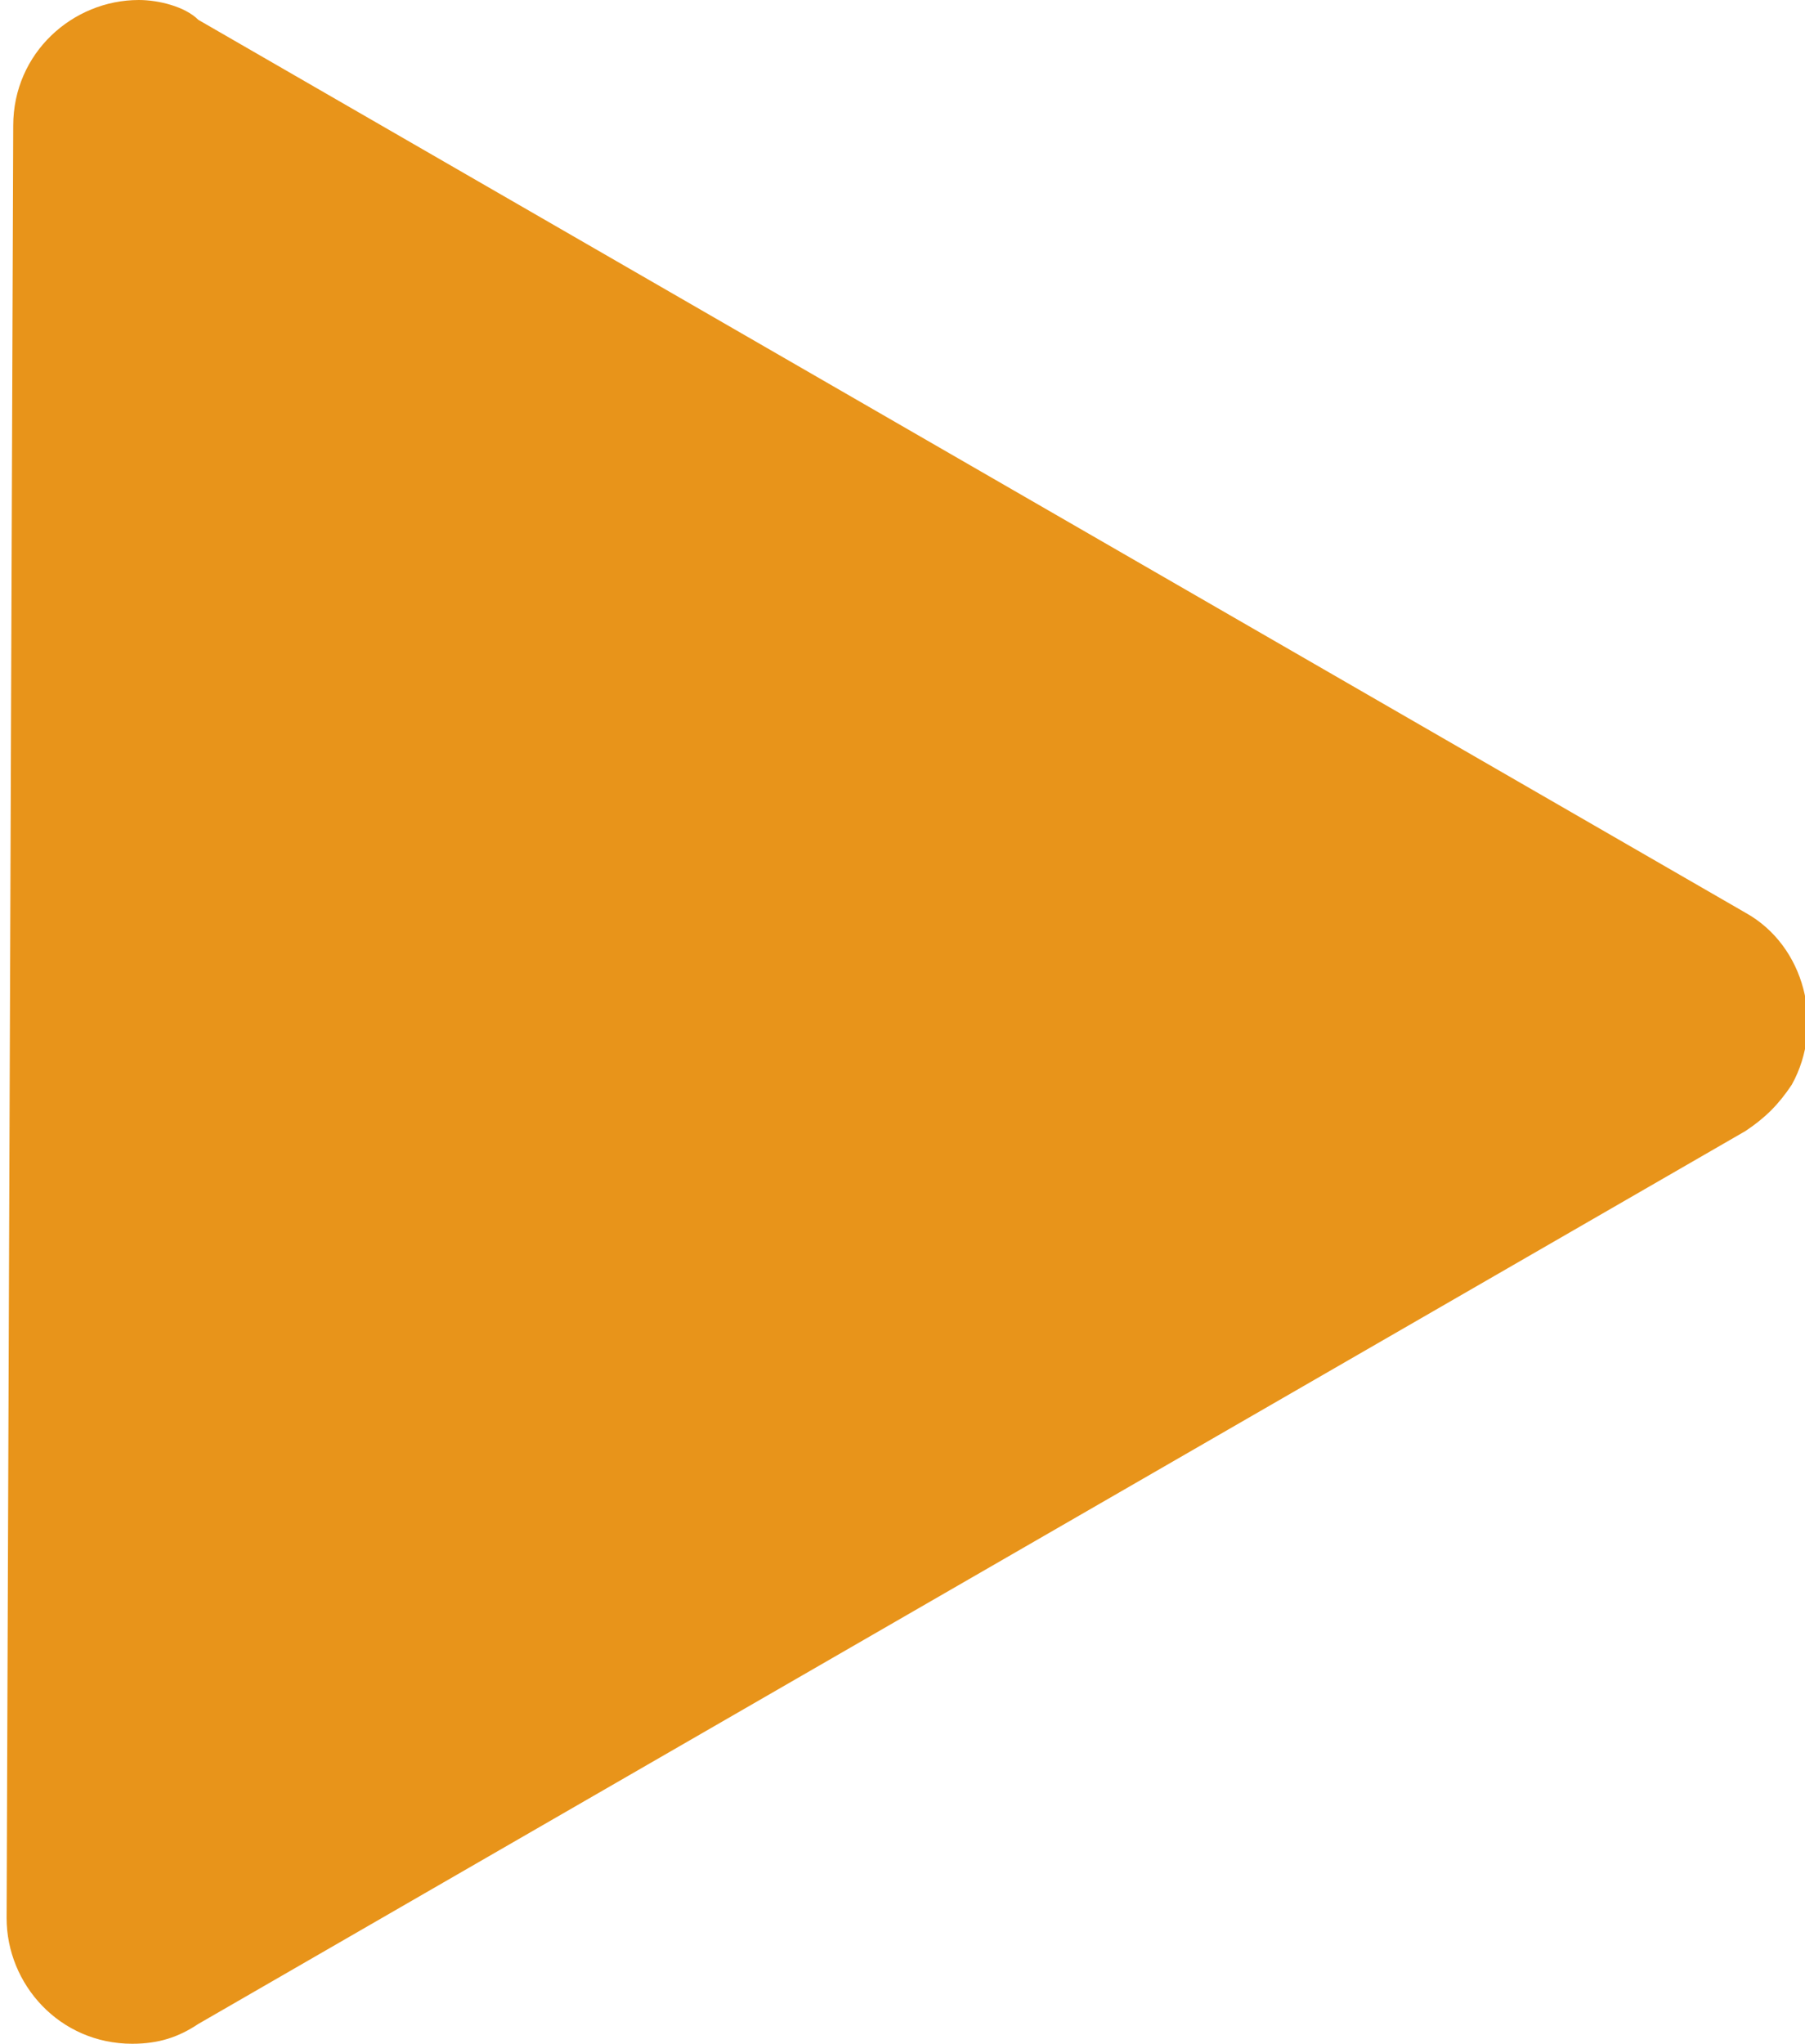<svg version="1.1" id="Structures" xmlns="http://www.w3.org/2000/svg" x="0" y="0" viewBox="0 0 27.3 30.9" xml:space="preserve"><path d="M2 30.9C.9 30.9.1 30 .1 29L.2 1.9C.2.8 1.1 0 2.1 0c.3 0 .7.1.9.3l23.4 13.5c.9.5 1.2 1.7.7 2.6-.2.3-.4.5-.7.7L3 30.6c-.3.2-.6.3-1 .3z" fill="#e8941a"/></svg>